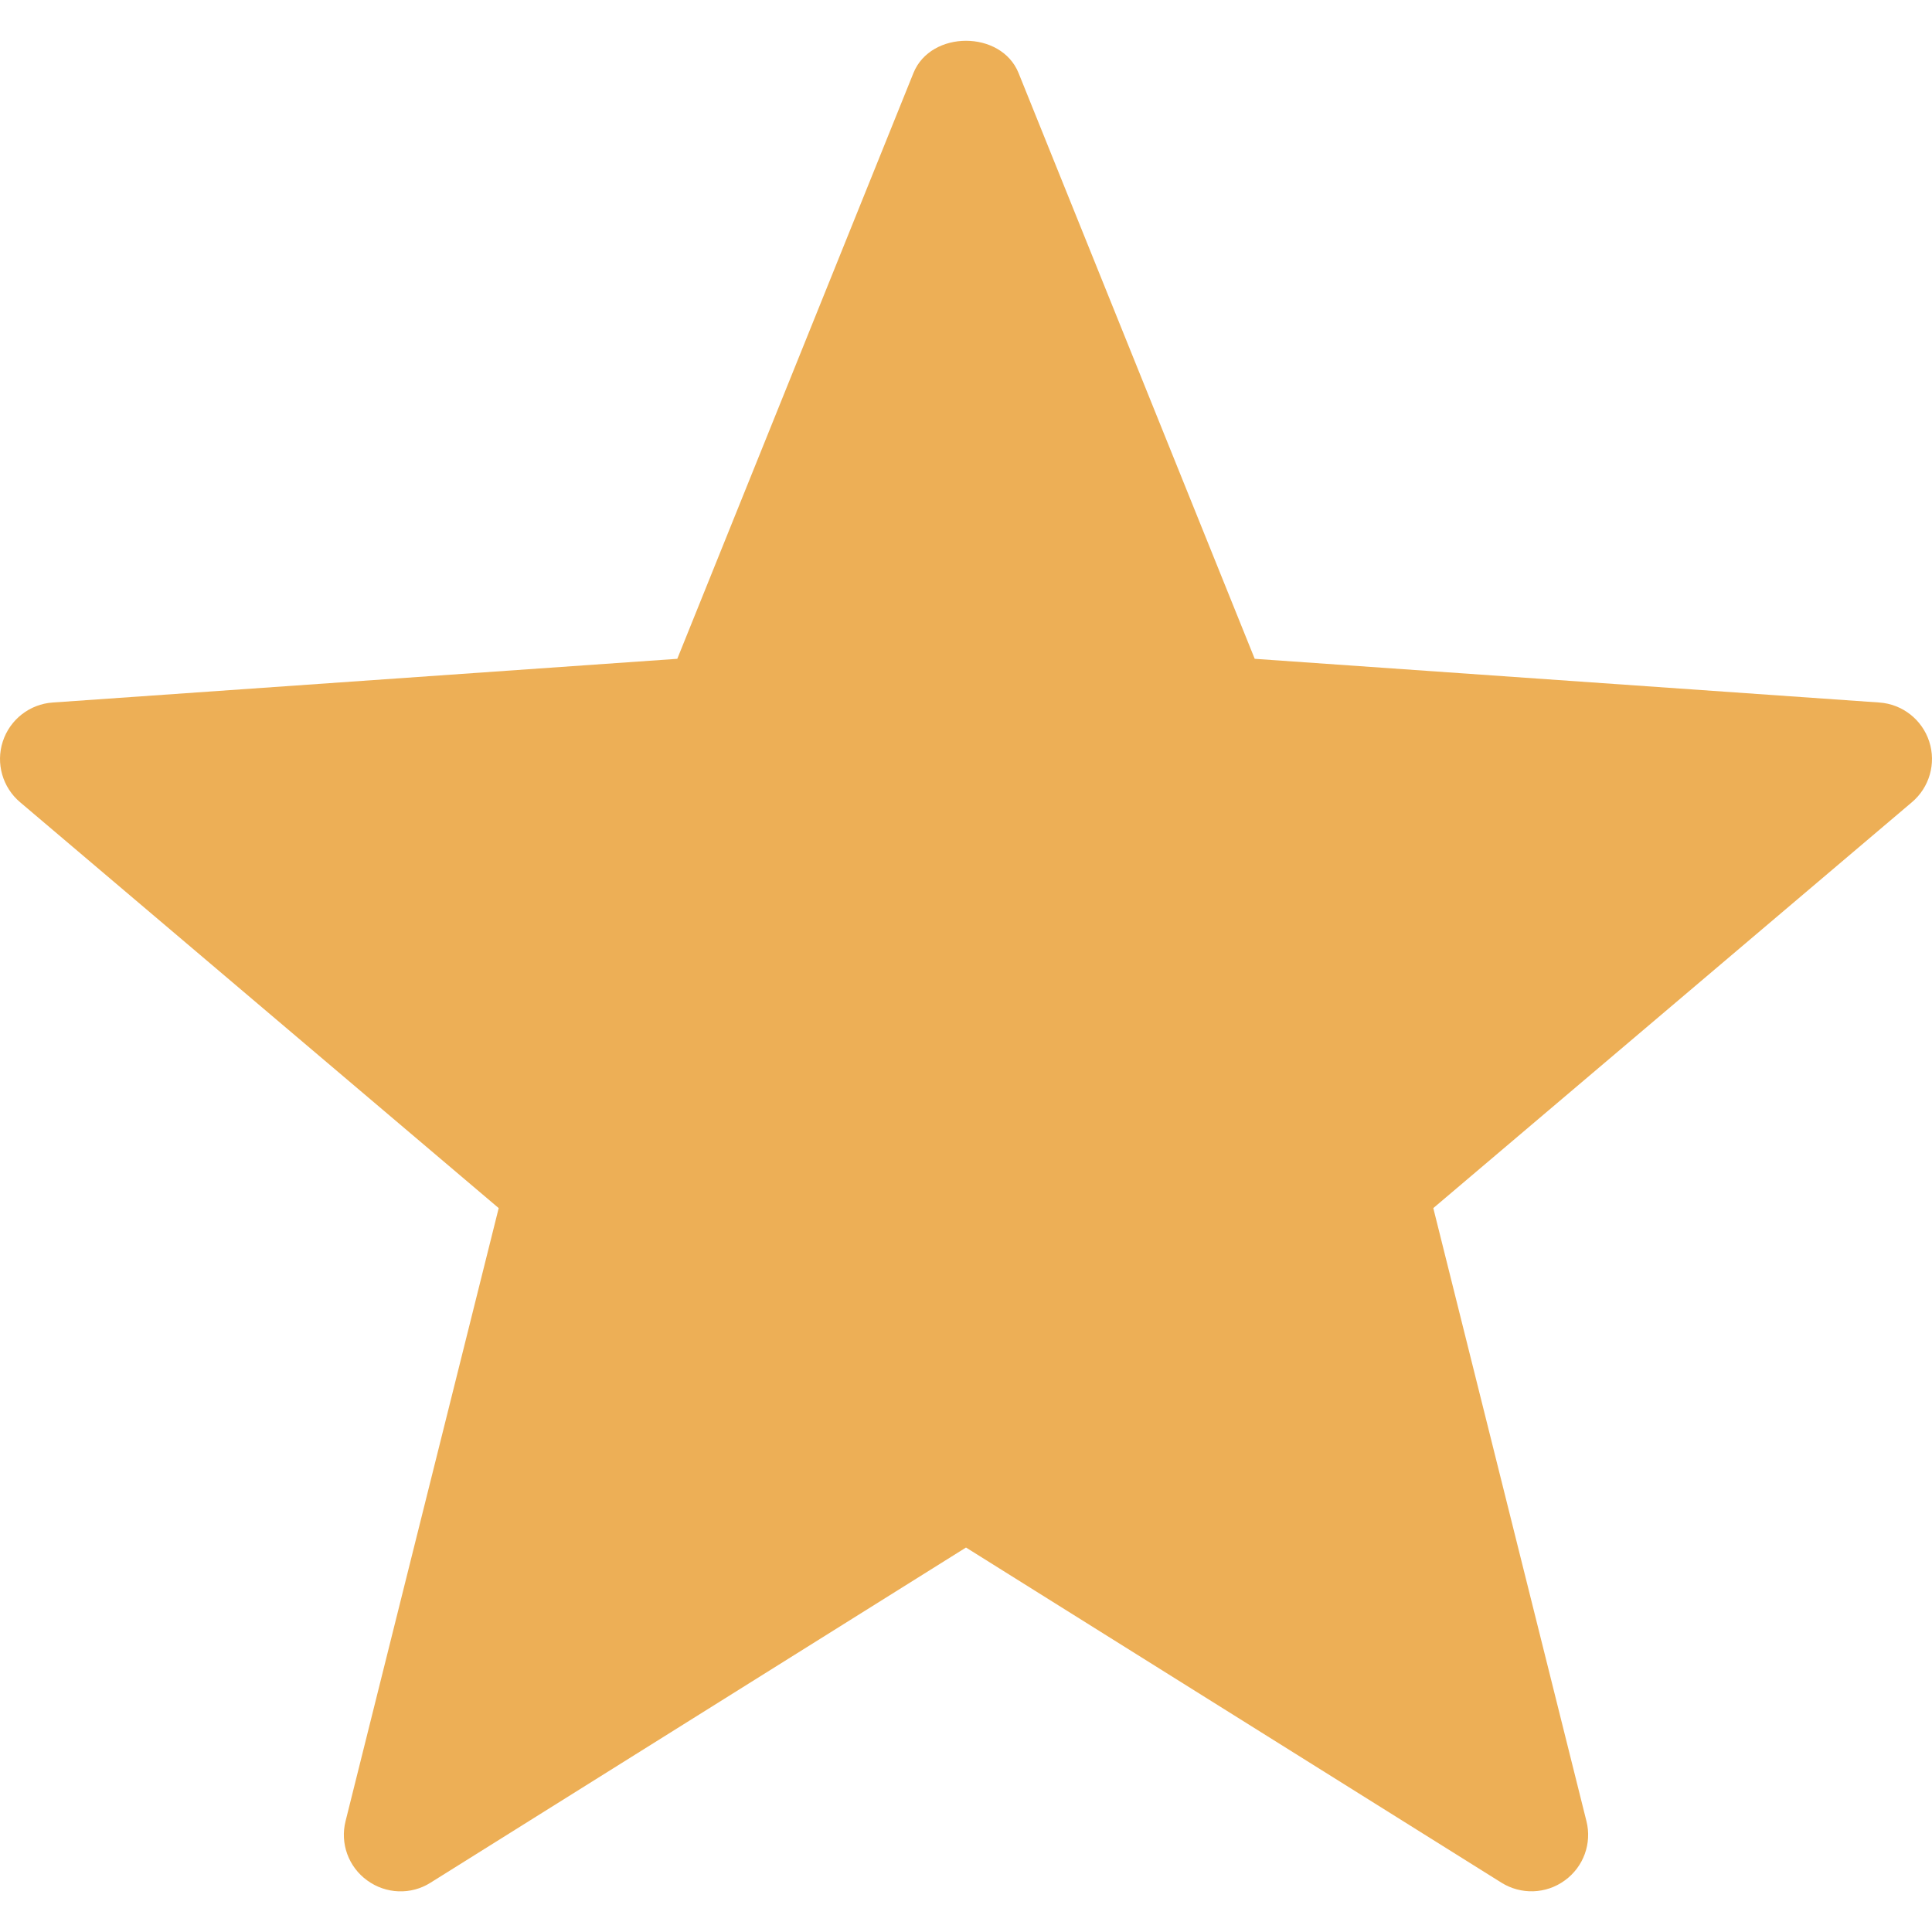 <svg width="16" height="16" viewBox="0 0 16 16" fill="none" xmlns="http://www.w3.org/2000/svg">
<g id="star (2) 1" clip-path="url(#clip0_198_1086)">
<g id="Star">
<g id="Group">
<path id="Vector" d="M12.435 15.592L8 12.816L3.565 15.592C3.404 15.694 3.196 15.686 3.041 15.573C2.886 15.461 2.815 15.266 2.862 15.081L4.13 10.005L0.168 6.645C0.021 6.522 -0.036 6.322 0.023 6.141C0.082 5.959 0.246 5.831 0.436 5.818L5.609 5.456L7.565 0.604C7.709 0.249 8.291 0.249 8.435 0.604L10.391 5.456L15.564 5.818C15.754 5.831 15.918 5.959 15.977 6.141C16.036 6.322 15.979 6.522 15.832 6.645L11.87 10.005L13.138 15.081C13.185 15.266 13.114 15.461 12.959 15.573C12.801 15.688 12.594 15.691 12.435 15.592Z" fill="#EDAF56"/>
</g>
</g>
</g>
<defs>
<clipPath id="clip0_198_1086">
<rect width="16" height="16" fill="white"/>
</clipPath>
</defs>
</svg>
